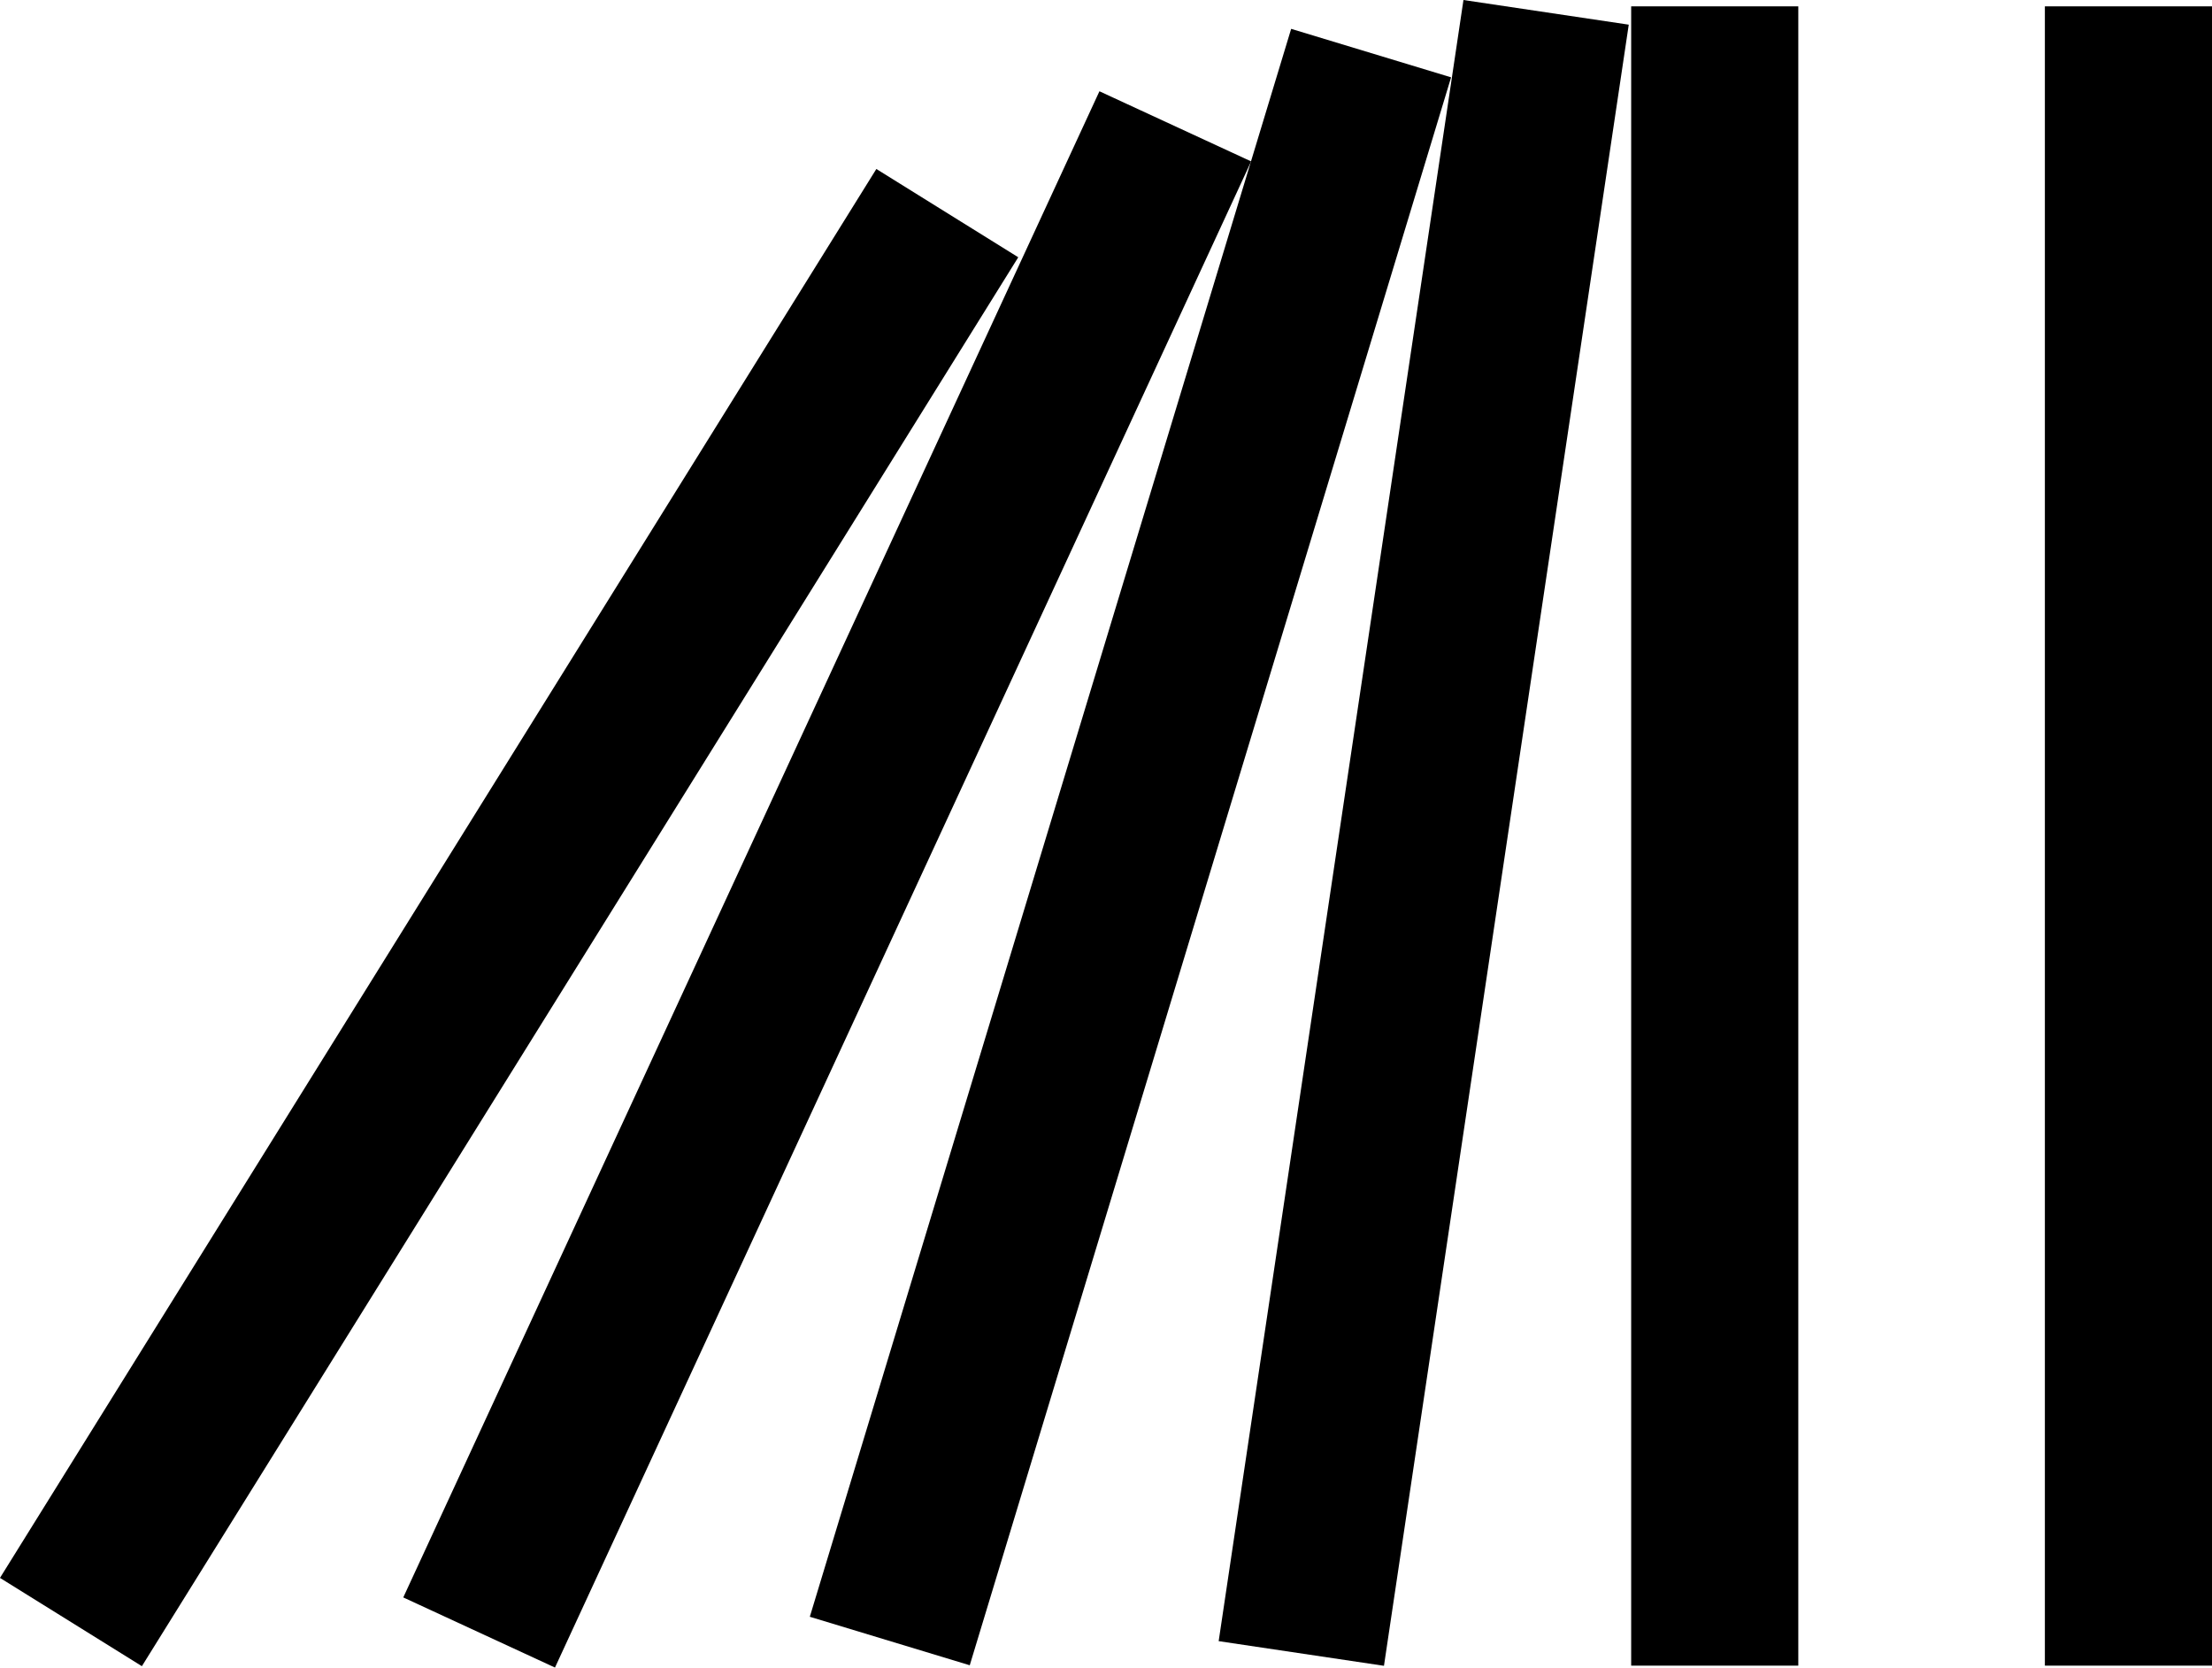 <?xml version="1.0" encoding="UTF-8" standalone="no"?>
<svg
   xmlns:dc="http://purl.org/dc/elements/1.1/"
   xmlns:cc="http://creativecommons.org/ns#"
   xmlns:rdf="http://www.w3.org/1999/02/22-rdf-syntax-ns#"
   xmlns:svg="http://www.w3.org/2000/svg"
   xmlns="http://www.w3.org/2000/svg"
   xmlns:sodipodi="http://sodipodi.sourceforge.net/DTD/sodipodi-0.dtd"
   xmlns:inkscape="http://www.inkscape.org/namespaces/inkscape"
   width="52.917mm"
   height="39.889mm"
   viewBox="0 0 52.917 39.889"
   version="1.1"
   id="svg8"
   sodipodi:docname="domino.svg"
   inkscape:version="1.1-dev (f9311a1, 2019-12-25)">
  <defs
     id="defs2" />
  <sodipodi:namedview
     id="base"
     pagecolor="#ffffff"
     bordercolor="#666666"
     borderopacity="1.0"
     inkscape:pageopacity="0.0"
     inkscape:pageshadow="2"
     inkscape:zoom="1.7713954"
     inkscape:cx="11.865219"
     inkscape:cy="195.60825"
     inkscape:document-units="mm"
     inkscape:current-layer="layer1"
     inkscape:document-rotation="0"
     showgrid="false"
     inkscape:window-width="1759"
     inkscape:window-height="1047"
     inkscape:window-x="0"
     inkscape:window-y="25"
     inkscape:window-maximized="0"
     fit-margin-top="0"
     fit-margin-left="0"
     fit-margin-right="0"
     fit-margin-bottom="0" />
  <g
     inkscape:label="Ebene 1"
     inkscape:groupmode="layer"
     id="layer1"
     style="display:inline"
     transform="translate(-22.958,-97.488)">
    <g
       style="fill:none;stroke:#000000"
       id="g2814">
      <path
         inkscape:connector-curvature="0"
         id="path1046"
         d="M 73.876,97.64 V 137.331"
         style="opacity:1;fill:none;fill-opacity:1;stroke:#000000;stroke-width:3.998;stroke-miterlimit:4;stroke-dasharray:none;stroke-opacity:1" />
      <path
         style="opacity:1;fill:none;fill-opacity:1;stroke:#000000;stroke-width:3.998;stroke-miterlimit:4;stroke-dasharray:none;stroke-opacity:1"
         d="M 63.979,97.64 V 137.331"
         id="path1066"
         inkscape:connector-curvature="0" />
      <path
         inkscape:transform-center-y="-19.821048"
         inkscape:transform-center-x="-0.97021903"
         style="opacity:1;fill:none;fill-opacity:1;stroke:#000000;stroke-width:3.998;stroke-miterlimit:4;stroke-dasharray:none;stroke-opacity:1"
         d="M 59.945,97.783 54.089,137.04"
         id="path1068"
         inkscape:connector-curvature="0" />
      <path
         inkscape:transform-center-y="-19.482189"
         inkscape:transform-center-x="-3.8019643"
         inkscape:connector-curvature="0"
         id="path1070"
         d="M 55.759,98.758 44.244,136.742"
         style="opacity:1;fill:none;fill-opacity:1;stroke:#000000;stroke-width:3.998;stroke-miterlimit:4;stroke-dasharray:none;stroke-opacity:1" />
      <path
         inkscape:transform-center-y="-18.708126"
         inkscape:transform-center-x="-6.5912562"
         inkscape:connector-curvature="0"
         id="path1072"
         d="M 51.074,100.51 34.42,136.538"
         style="opacity:1;fill:none;fill-opacity:1;stroke:#000000;stroke-width:3.998;stroke-miterlimit:4;stroke-dasharray:none;stroke-opacity:1" />
      <path
         inkscape:transform-center-y="-17.832129"
         inkscape:transform-center-x="-8.7893322"
         style="opacity:1;fill:none;fill-opacity:1;stroke:#000000;stroke-width:3.998;stroke-miterlimit:4;stroke-dasharray:none;stroke-opacity:1"
         d="M 45.62,102.586 24.655,136.288"
         id="path1074"
         inkscape:connector-curvature="0" />
    </g>
  </g>
</svg>
